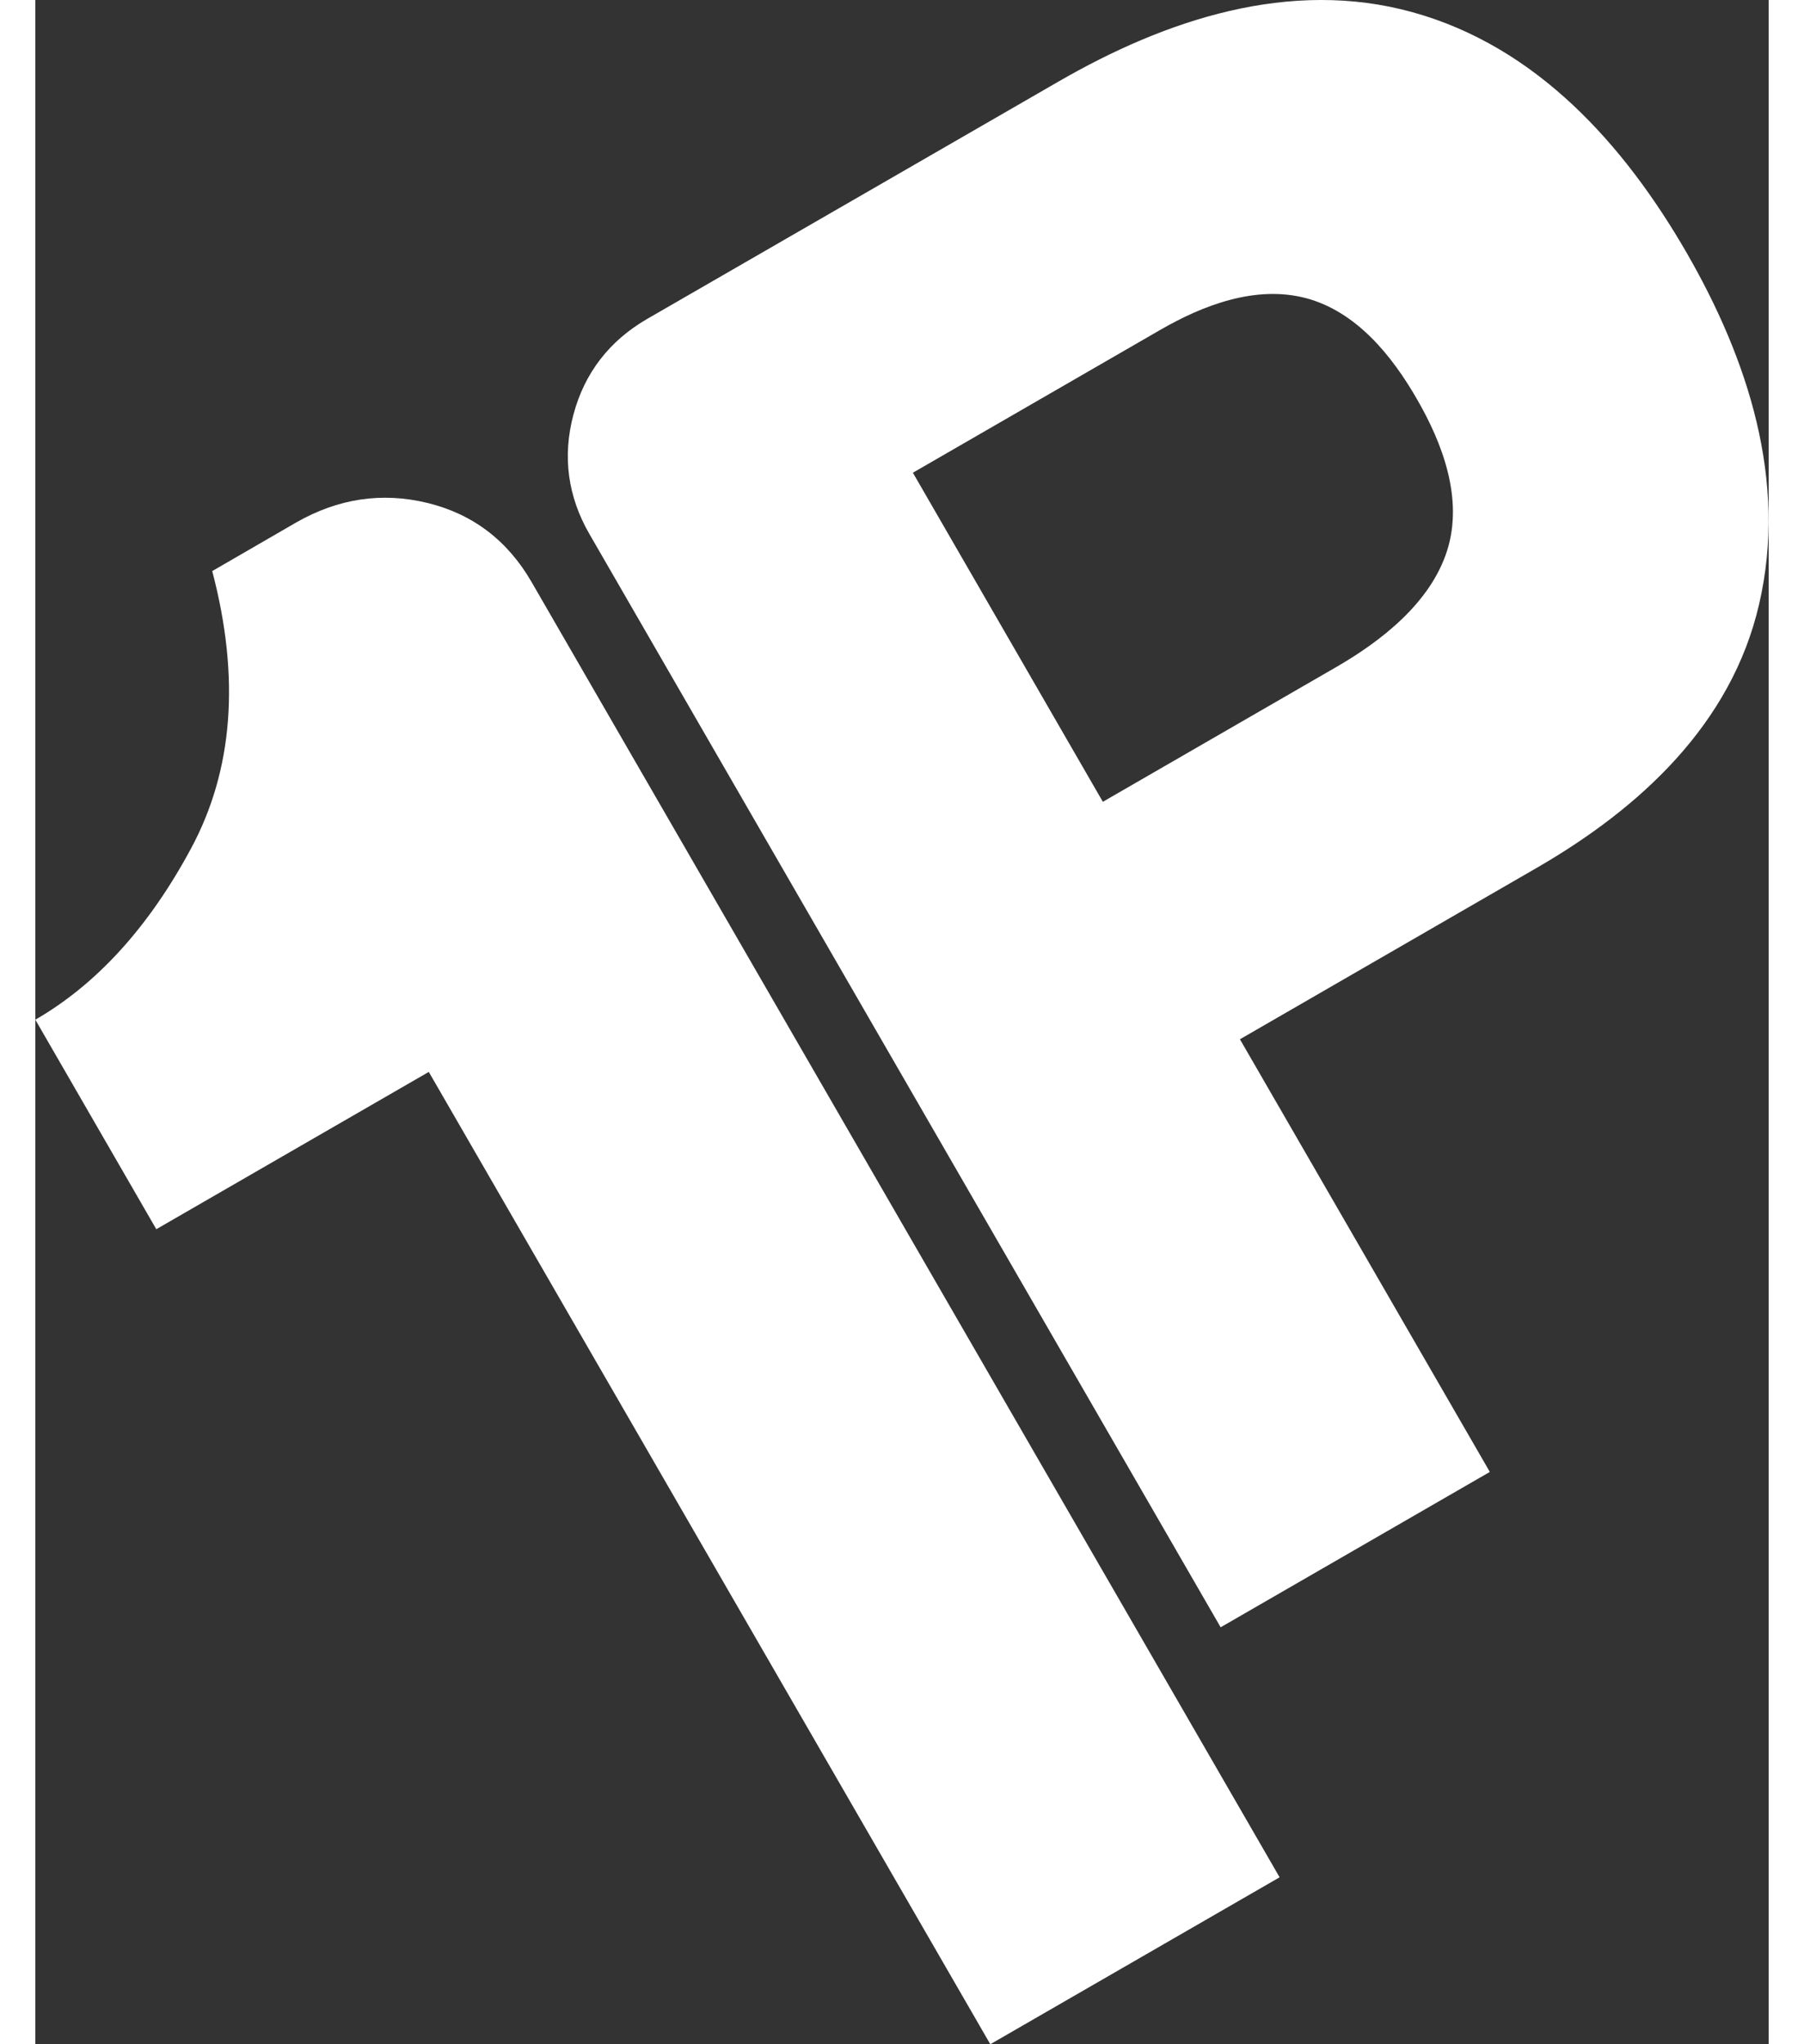 <?xml version="1.0" encoding="UTF-8"?>
<!DOCTYPE svg PUBLIC "-//W3C//DTD SVG 1.1//EN" "http://www.w3.org/Graphics/SVG/1.1/DTD/svg11.dtd">
<svg xmlns="http://www.w3.org/2000/svg" xml:space="preserve" width="15px" height="17px" version="1.1" style="shape-rendering:geometricPrecision; text-rendering:geometricPrecision; image-rendering:optimizeQuality; fill-rule:evenodd; clip-rule:evenodd" viewBox="0 0 12582 14841" xmlns:xlink="http://www.w3.org/1999/xlink">
 <rect x="0" y="0" width="12582" height="14841" fill="#333333" stroke="none"/>
 <defs>
  <style type="text/css">
   <![CDATA[
    .fil0 {fill:#ffffff}
   ]]>
  </style>
 </defs>
   <path class="fil0" d="M8744 7545l1814 3141 -1954 1128 -4582 -7937c-157,-272 -197,-563 -116,-867 81,-304 262,-536 534,-694l2989 -1725c774,-447 1676,-750 2569,-502 901,250 1535,961 1988,1745 446,774 734,1656 527,2551 -201,874 -867,1484 -1617,1917l-2152 1243zm-2374 -4113l1379 2389 1692 -977c331,-191 689,-470 808,-850 117,-374 -34,-775 -221,-1098 -181,-314 -438,-633 -803,-731 -365,-97 -748,50 -1061,231l-1794 1036z"/>
   <path class="fil0" d="M6932 14841l2100 -1212 -5429 -9402c-175,-304 -429,-496 -758,-576l0 0c-330,-80 -648,-32 -953,143l0 0 -608 352c204,775 152,1447 -155,2016l0 0c-307,570 -683,983 -1129,1241l0 0 878 1521 1978 -1142 4076 7059z"/>
</svg>
